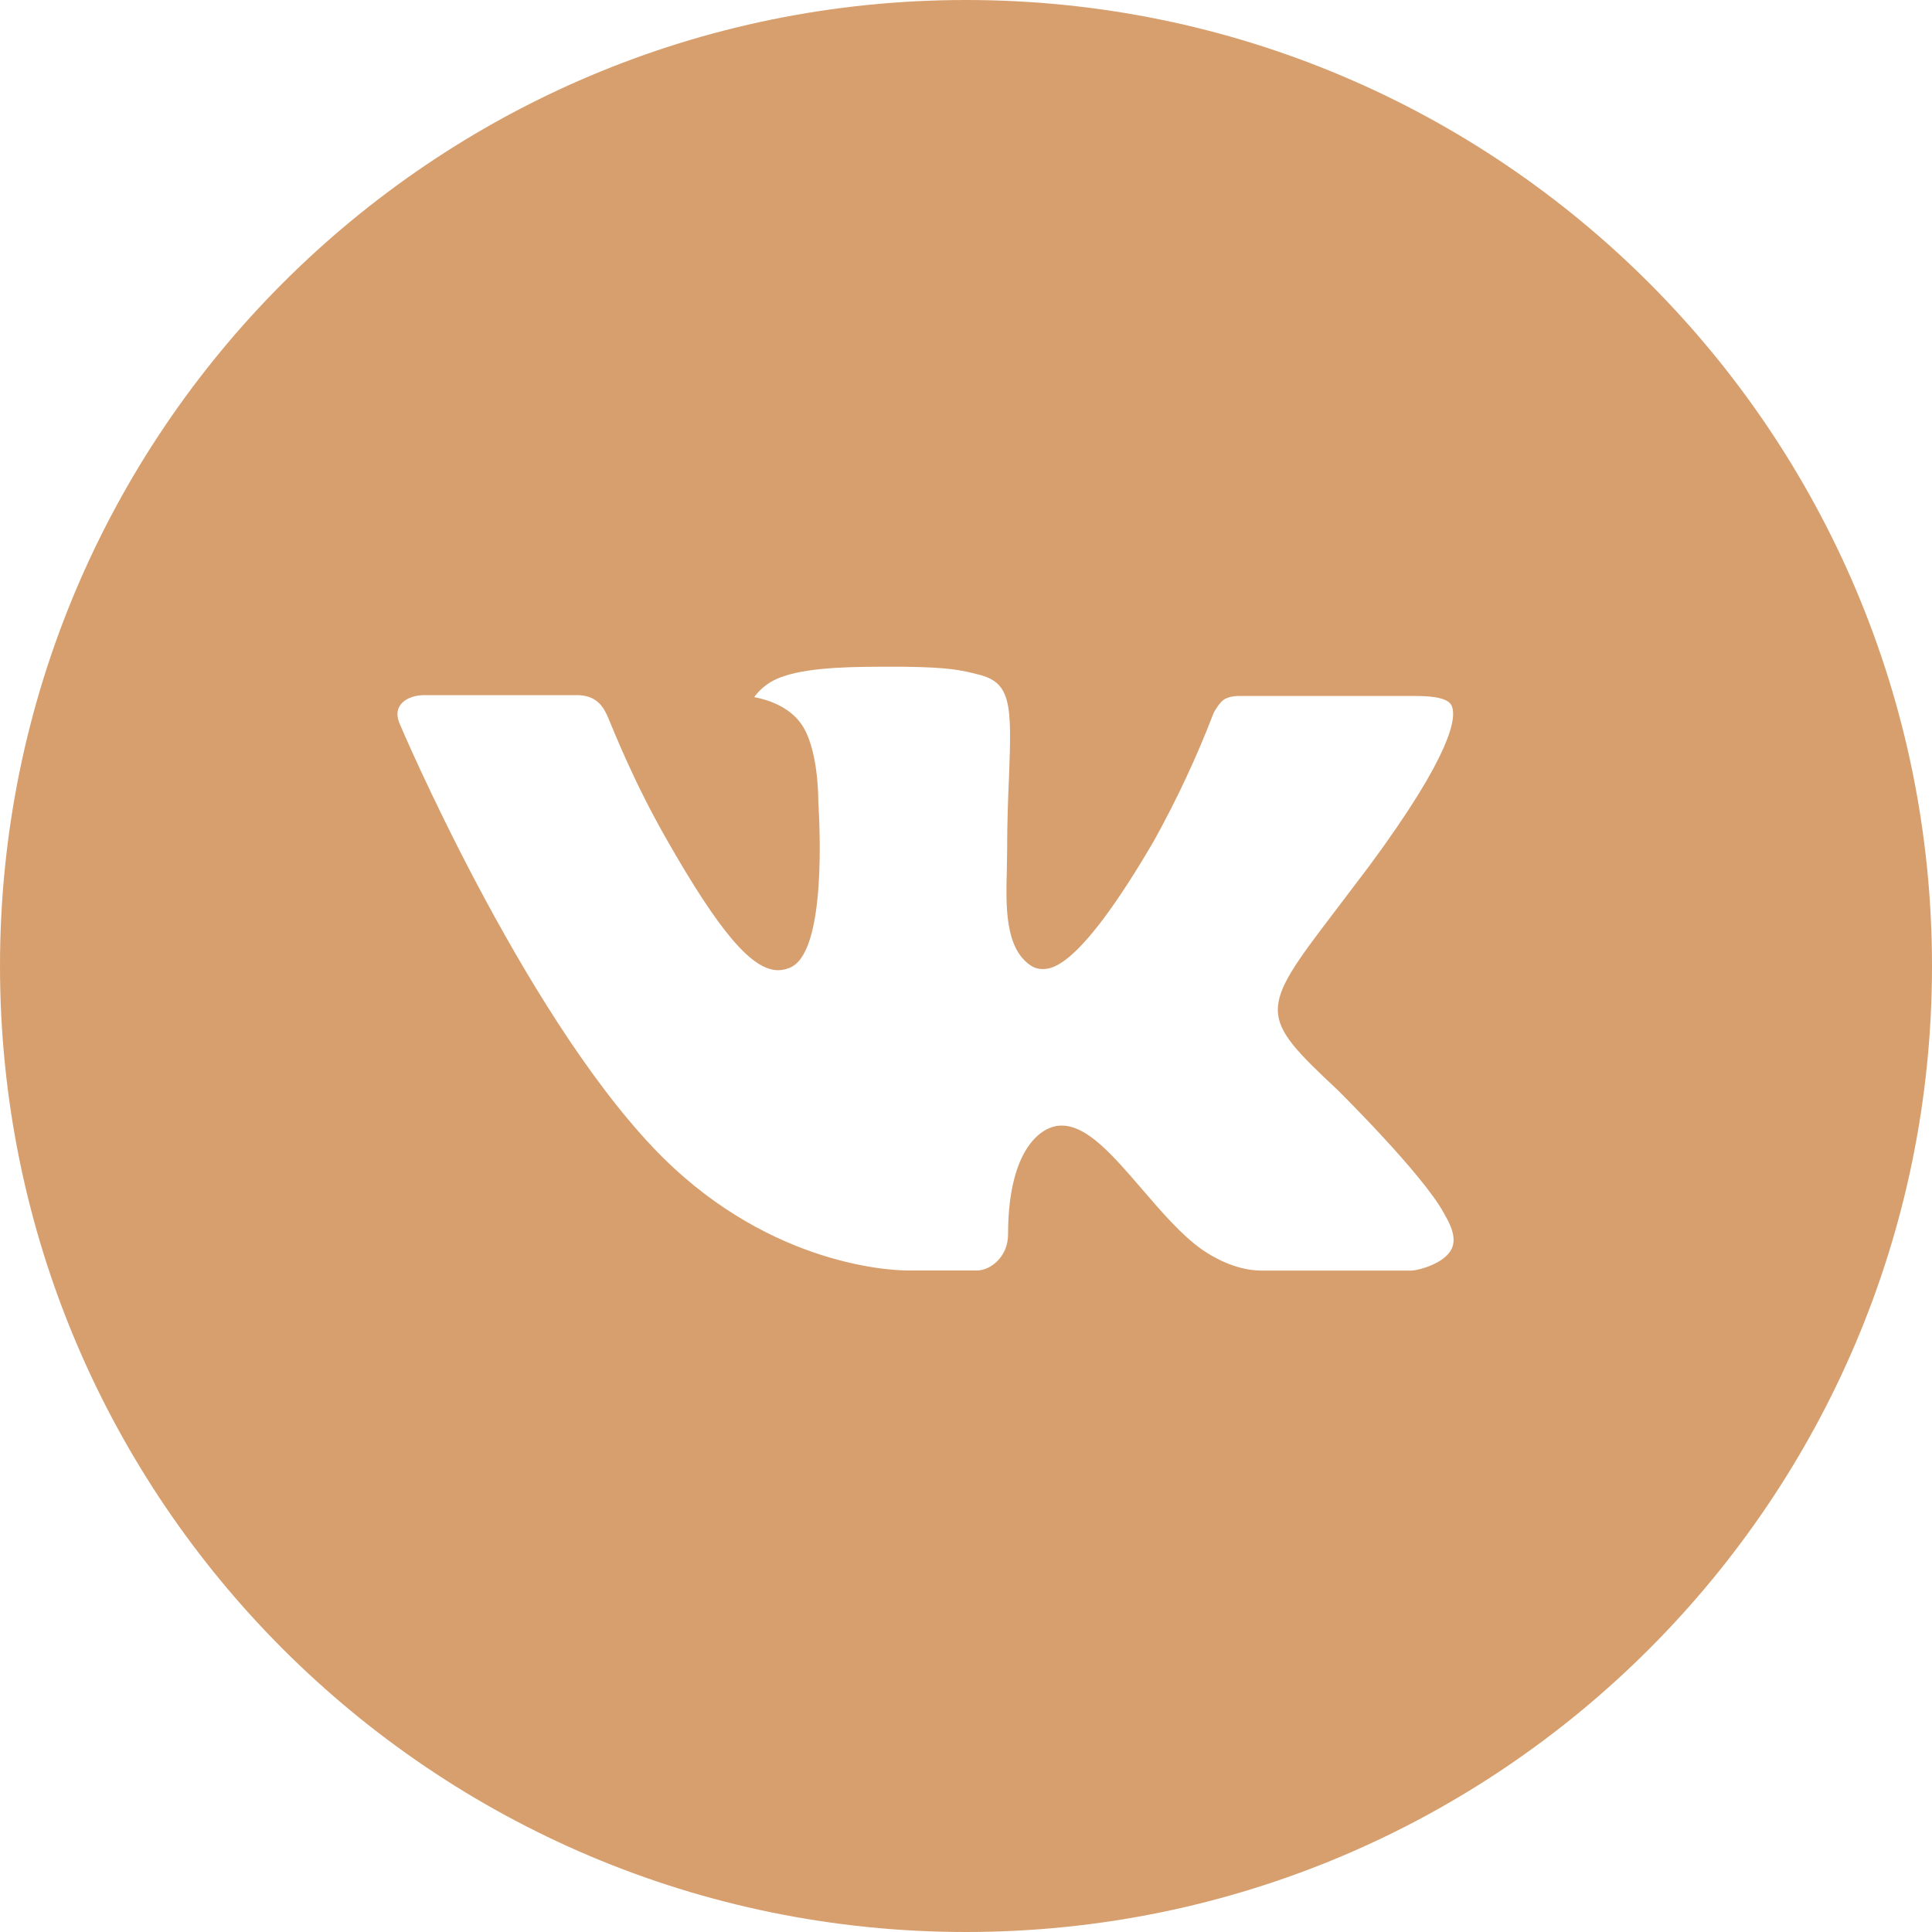 <?xml version="1.0" encoding="UTF-8"?> <svg xmlns="http://www.w3.org/2000/svg" width="40" height="40" viewBox="0 0 40 40" fill="none"><path d="M20 0C8.954 0 0 8.954 0 20C0 31.046 8.954 40 20 40C31.046 40 40 31.046 40 20C40 8.954 31.046 0 20 0ZM27.692 22.565C27.692 22.565 29.46 24.31 29.896 25.121C29.908 25.139 29.916 25.153 29.919 25.163C30.095 25.458 30.139 25.692 30.05 25.865C29.904 26.152 29.404 26.294 29.233 26.306H26.108C25.892 26.306 25.438 26.25 24.887 25.871C24.465 25.575 24.048 25.09 23.642 24.617C23.035 23.913 22.51 23.304 21.981 23.304C21.914 23.304 21.847 23.314 21.783 23.335C21.383 23.465 20.871 24.035 20.871 25.556C20.871 26.031 20.496 26.304 20.231 26.304H18.8C18.312 26.304 15.773 26.133 13.523 23.76C10.769 20.854 8.29 15.025 8.269 14.971C8.113 14.594 8.435 14.392 8.787 14.392H11.944C12.365 14.392 12.502 14.648 12.598 14.875C12.71 15.14 13.123 16.192 13.8 17.375C14.898 19.304 15.571 20.087 16.11 20.087C16.212 20.086 16.311 20.061 16.4 20.012C17.104 19.621 16.973 17.11 16.942 16.59C16.942 16.492 16.94 15.467 16.579 14.975C16.321 14.619 15.881 14.483 15.615 14.433C15.723 14.284 15.865 14.164 16.029 14.081C16.512 13.84 17.383 13.804 18.248 13.804H18.729C19.667 13.817 19.908 13.877 20.248 13.963C20.935 14.127 20.95 14.571 20.89 16.09C20.871 16.521 20.852 17.008 20.852 17.583L20.846 17.983C20.825 18.756 20.8 19.633 21.346 19.994C21.416 20.04 21.499 20.064 21.583 20.062C21.773 20.062 22.344 20.062 23.89 17.41C24.364 16.556 24.779 15.669 25.129 14.756C25.16 14.702 25.252 14.535 25.36 14.471C25.441 14.432 25.529 14.412 25.619 14.41H29.329C29.733 14.41 30.01 14.471 30.062 14.627C30.154 14.875 30.046 15.631 28.352 17.925L27.596 18.923C26.06 20.935 26.06 21.038 27.692 22.565Z" fill="#D79F6D"></path></svg> 